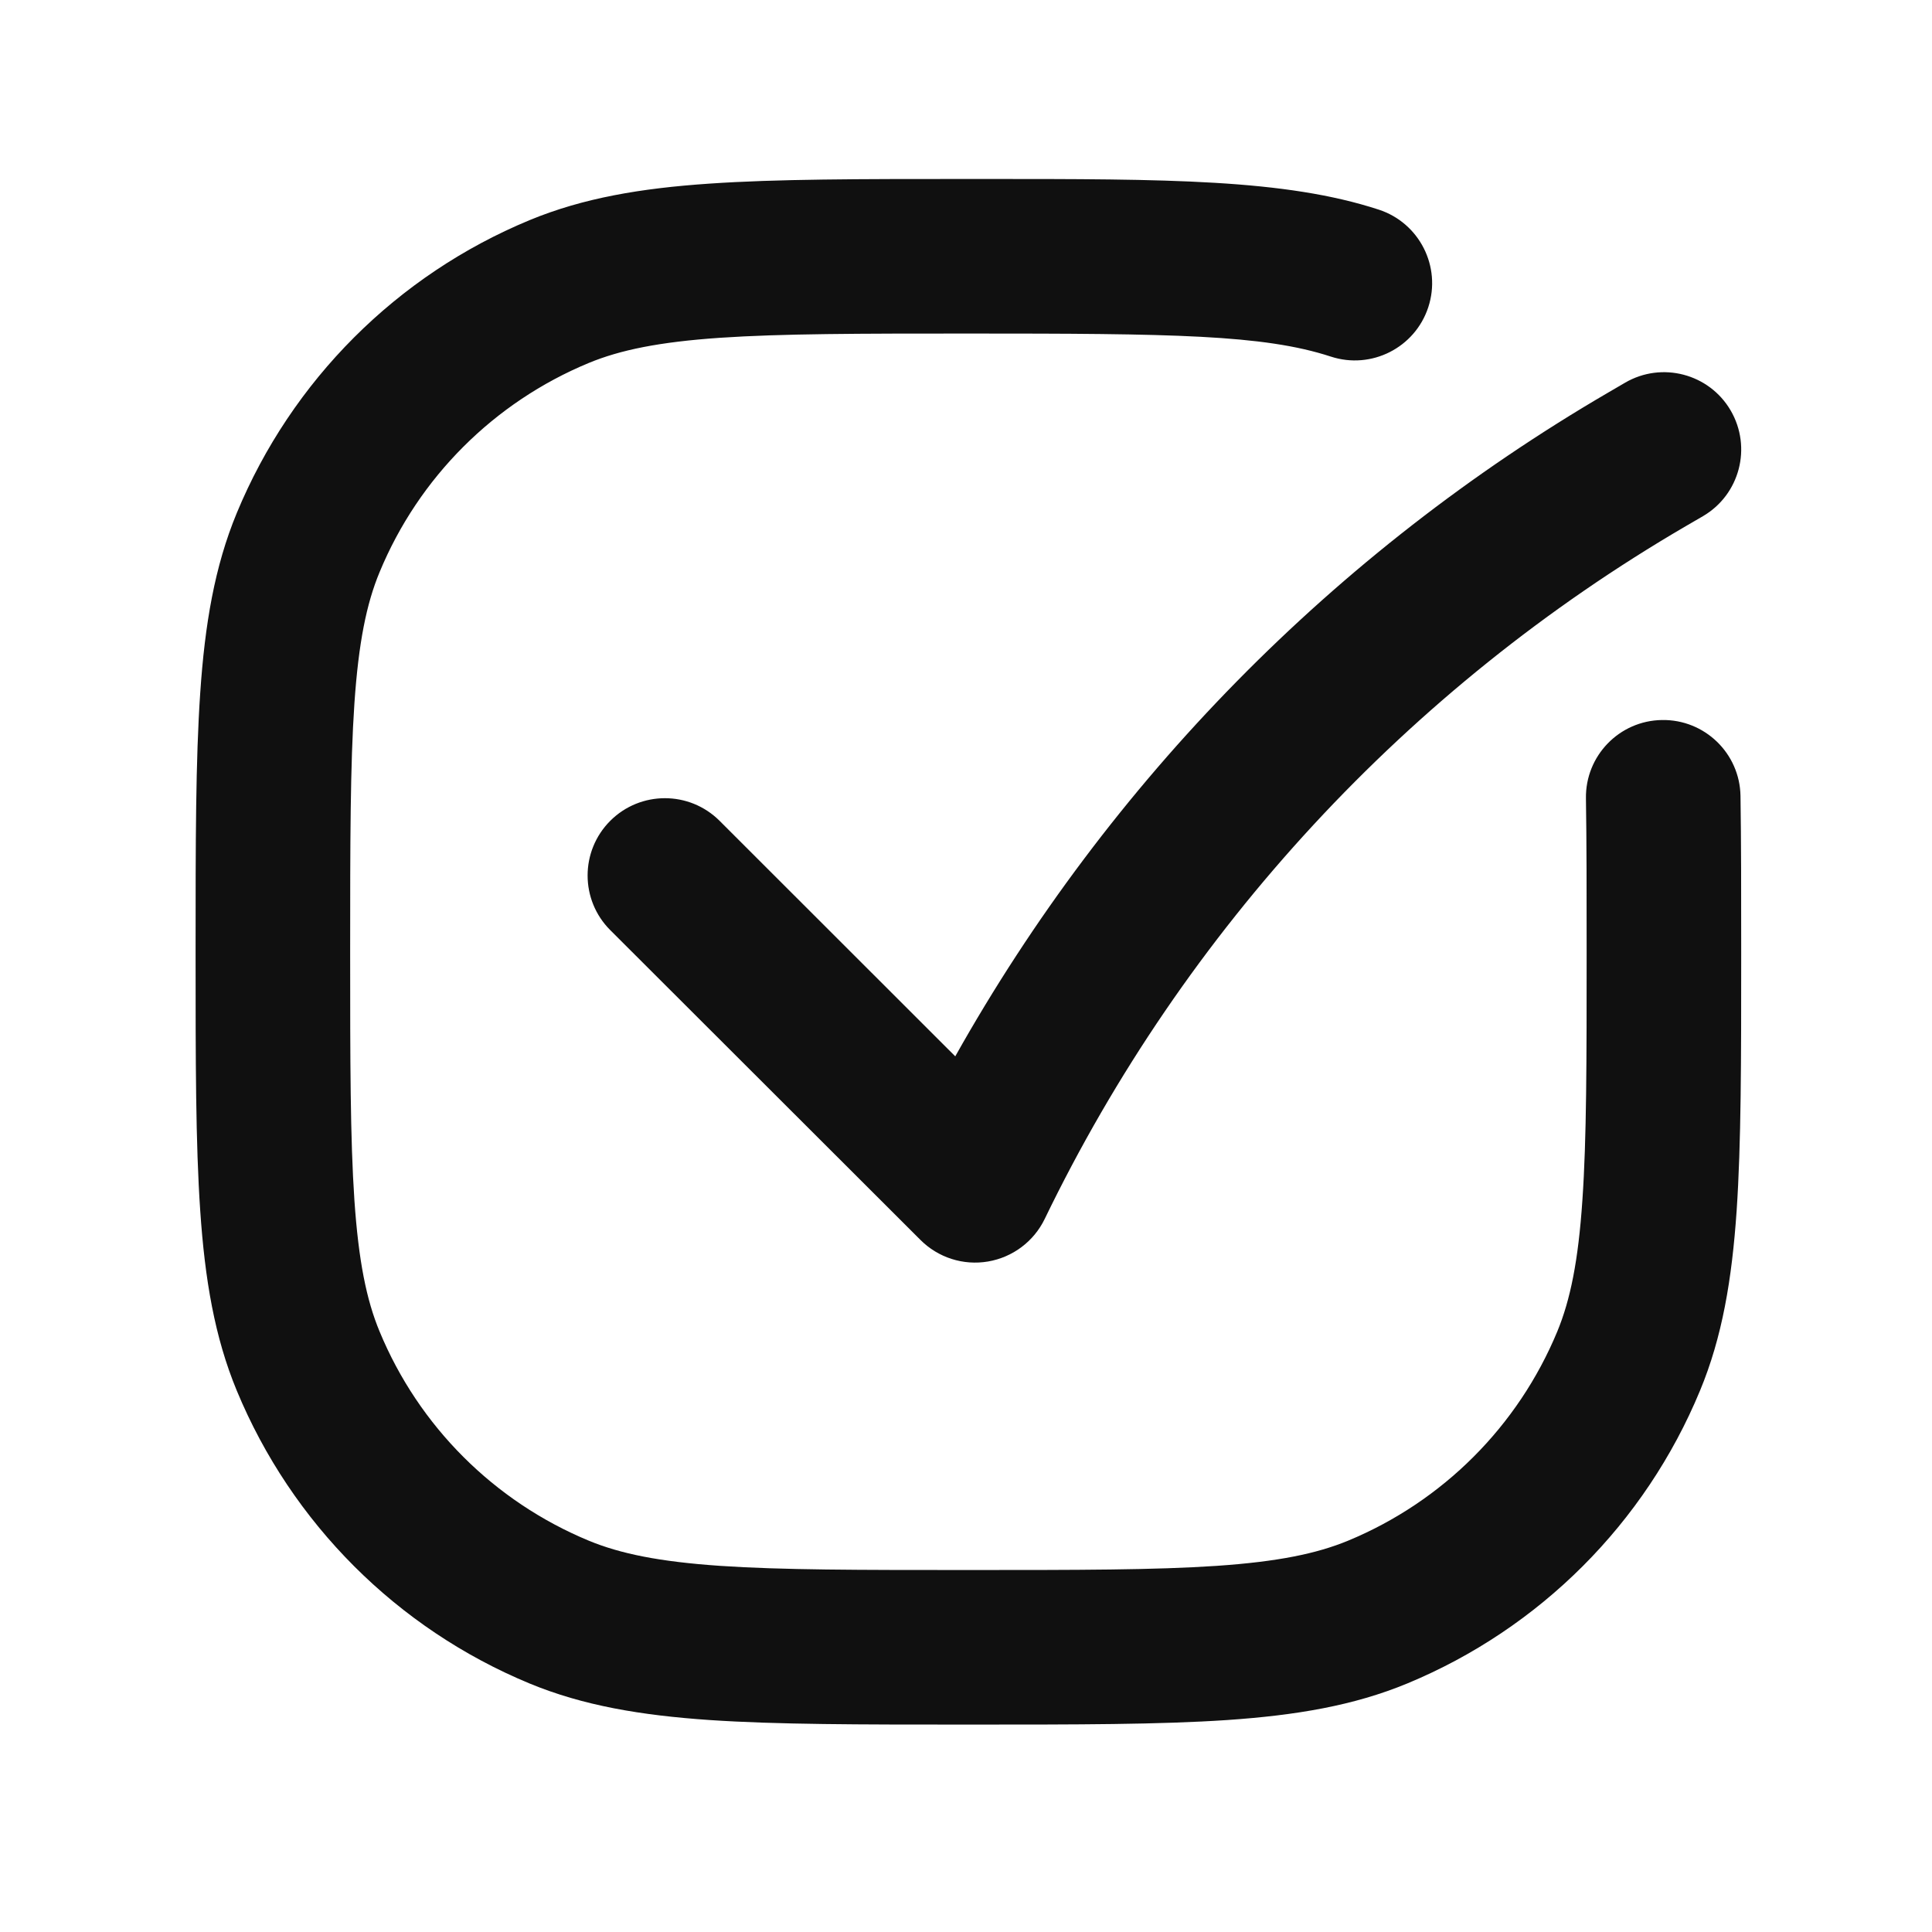 <svg width="25" height="25" viewBox="0 0 25 25" fill="none" xmlns="http://www.w3.org/2000/svg">
<path fill-rule="evenodd" clip-rule="evenodd" d="M17.22 4.614C16.349 4.329 15.163 4.316 12.531 4.316C11.12 4.316 10.111 4.317 9.316 4.371C8.531 4.425 8.027 4.528 7.618 4.697C6.393 5.205 5.419 6.178 4.912 7.403C4.742 7.812 4.64 8.316 4.586 9.102C4.532 9.896 4.531 10.905 4.531 12.316C4.531 13.728 4.532 14.736 4.586 15.531C4.64 16.317 4.742 16.821 4.912 17.23C5.419 18.455 6.393 19.428 7.618 19.936C8.027 20.105 8.531 20.208 9.316 20.262C10.111 20.316 11.12 20.316 12.531 20.316C13.943 20.316 14.951 20.316 15.746 20.262C16.532 20.208 17.036 20.105 17.445 19.936C18.67 19.428 19.643 18.455 20.151 17.23C20.32 16.821 20.423 16.317 20.476 15.531C20.531 14.736 20.531 13.728 20.531 12.316C20.531 11.551 20.531 10.9 20.522 10.332C20.513 9.78 20.954 9.325 21.506 9.317C22.058 9.308 22.513 9.748 22.522 10.3C22.531 10.886 22.531 11.552 22.531 12.31V12.353C22.531 13.72 22.531 14.796 22.472 15.667C22.411 16.555 22.286 17.302 21.998 17.995C21.288 19.71 19.925 21.073 18.21 21.784C17.517 22.071 16.77 22.196 15.882 22.257C15.011 22.316 13.935 22.316 12.568 22.316H12.494C11.128 22.316 10.051 22.316 9.18 22.257C8.293 22.196 7.546 22.071 6.852 21.784C5.137 21.073 3.775 19.71 3.064 17.995C2.777 17.302 2.651 16.555 2.591 15.667C2.531 14.796 2.531 13.72 2.531 12.353V12.28C2.531 10.913 2.531 9.836 2.591 8.965C2.651 8.078 2.777 7.331 3.064 6.638C3.775 4.922 5.137 3.56 6.852 2.849C7.546 2.562 8.293 2.436 9.18 2.376C10.051 2.316 11.128 2.316 12.494 2.316H12.531C12.604 2.316 12.675 2.316 12.746 2.316C15.096 2.316 16.628 2.316 17.842 2.713C18.367 2.885 18.654 3.45 18.482 3.975C18.31 4.5 17.745 4.786 17.22 4.614ZM22.395 5.312C22.673 5.79 22.512 6.402 22.035 6.68L21.813 6.809C18.218 8.906 15.33 12.027 13.518 15.774C13.377 16.065 13.103 16.27 12.784 16.324C12.465 16.378 12.14 16.274 11.911 16.045L7.897 12.036C7.506 11.646 7.506 11.013 7.896 10.622C8.287 10.231 8.92 10.231 9.311 10.621L12.361 13.669C14.357 10.113 17.269 7.145 20.806 5.082L21.027 4.953C21.504 4.674 22.117 4.835 22.395 5.312Z" fill="#101010"/>
</svg>
